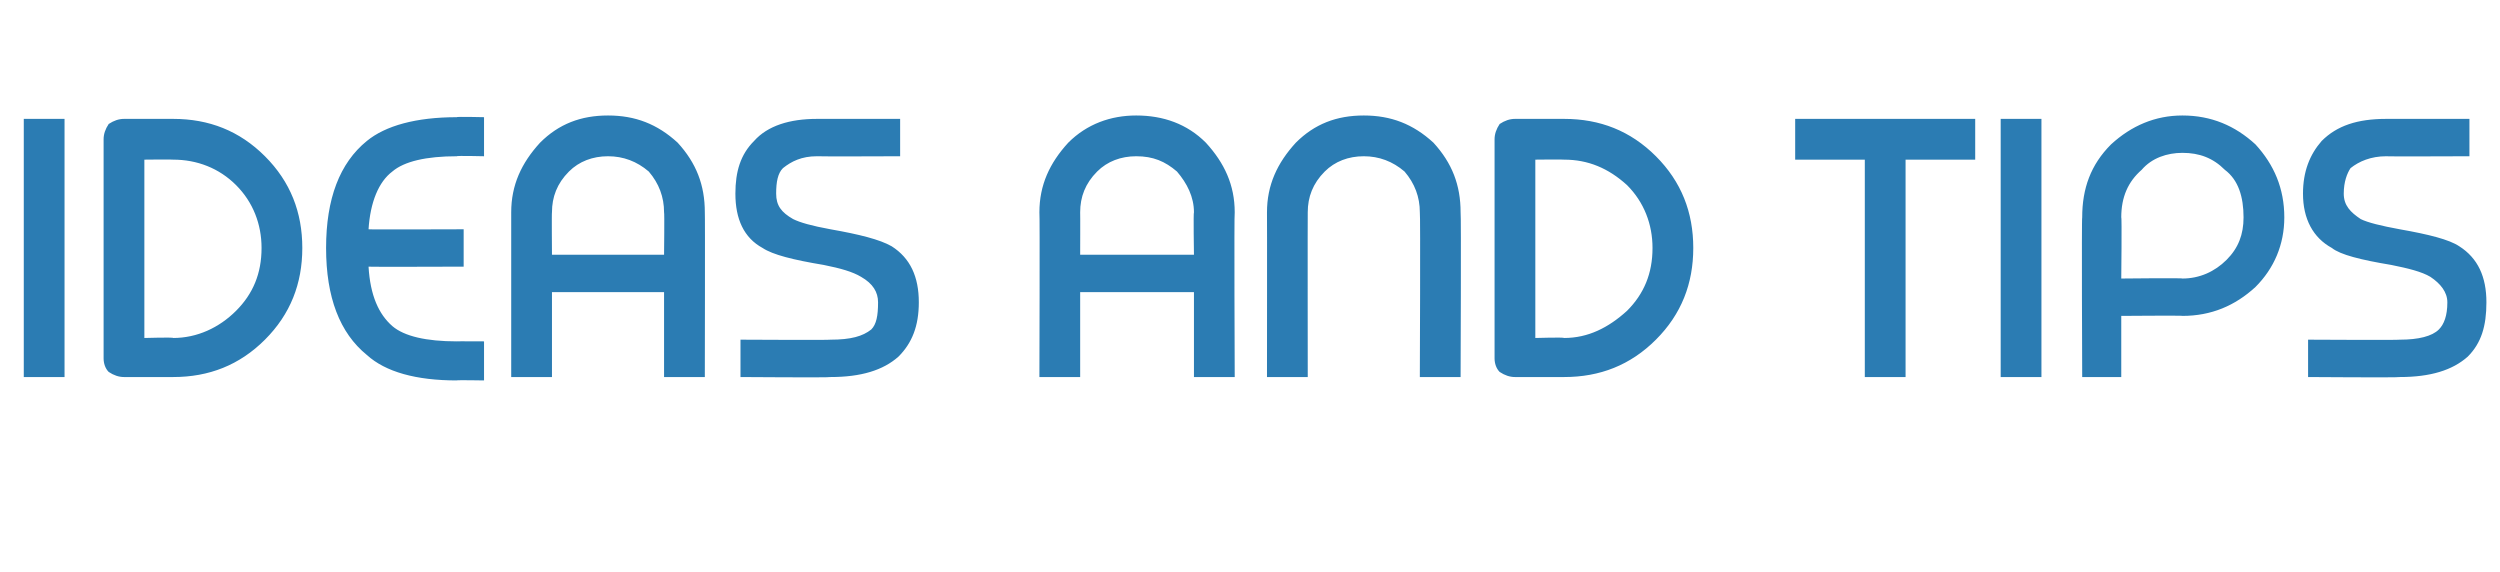 <?xml version="1.0" standalone="no"?><!DOCTYPE svg PUBLIC "-//W3C//DTD SVG 1.1//EN" "http://www.w3.org/Graphics/SVG/1.1/DTD/svg11.dtd"><svg xmlns="http://www.w3.org/2000/svg" version="1.1" width="147.2px" height="33.7px" viewBox="0 -7 147.2 33.7" style="top:-7px">  <desc>IDEAS AND TIPS</desc>  <defs/>  <g id="Polygon244328">    <path d="M 1.4 0 L 3.8 0 L 3.8 15.2 L 1.4 15.2 L 1.4 0 Z M 17.8 7.6 C 17.8 9.7 17.1 11.5 15.6 13 C 14.1 14.5 12.3 15.2 10.2 15.2 C 10.2 15.2 7.3 15.2 7.3 15.2 C 7 15.2 6.7 15.1 6.4 14.9 C 6.2 14.7 6.1 14.4 6.1 14.1 C 6.1 14.1 6.1 1.2 6.1 1.2 C 6.1 0.9 6.2 0.6 6.4 0.3 C 6.7 0.1 7 0 7.3 0 C 7.3 0 10.2 0 10.2 0 C 12.3 0 14.1 0.7 15.6 2.2 C 17.1 3.7 17.8 5.5 17.8 7.6 C 17.8 7.6 17.8 7.6 17.8 7.6 Z M 13.9 11.3 C 14.9 10.3 15.4 9.1 15.4 7.6 C 15.4 6.2 14.9 4.9 13.9 3.9 C 12.9 2.9 11.6 2.4 10.2 2.4 C 10.19 2.38 8.5 2.4 8.5 2.4 L 8.5 12.9 C 8.5 12.9 10.19 12.85 10.2 12.9 C 11.6 12.9 12.9 12.3 13.9 11.3 C 13.9 11.3 13.9 11.3 13.9 11.3 Z M 27.3 6.5 L 27.3 8.7 C 27.3 8.7 21.67 8.72 21.7 8.7 C 21.8 10.4 22.3 11.5 23.1 12.2 C 23.8 12.8 25.1 13.1 26.9 13.1 C 26.86 13.09 28.5 13.1 28.5 13.1 L 28.5 15.4 C 28.5 15.4 26.86 15.37 26.9 15.4 C 24.5 15.4 22.7 14.9 21.6 13.9 C 20 12.6 19.2 10.5 19.2 7.6 C 19.2 4.7 20 2.6 21.6 1.3 C 22.7 0.4 24.5 -0.1 26.9 -0.1 C 26.86 -0.14 28.5 -0.1 28.5 -0.1 L 28.5 2.2 C 28.5 2.2 26.86 2.16 26.9 2.2 C 25.1 2.2 23.8 2.5 23.1 3.1 C 22.3 3.7 21.8 4.9 21.7 6.5 C 21.67 6.52 27.3 6.5 27.3 6.5 Z M 32.5 8 L 39.1 8 C 39.1 8 39.13 5.48 39.1 5.5 C 39.1 4.6 38.8 3.8 38.2 3.1 C 37.5 2.5 36.7 2.2 35.8 2.2 C 34.9 2.2 34.1 2.5 33.5 3.1 C 32.8 3.8 32.5 4.6 32.5 5.5 C 32.48 5.48 32.5 8 32.5 8 Z M 39.1 10.2 L 32.5 10.2 L 32.5 15.2 L 30.1 15.2 C 30.1 15.2 30.1 5.48 30.1 5.5 C 30.1 3.9 30.7 2.6 31.8 1.4 C 32.9 0.3 34.2 -0.2 35.8 -0.2 C 37.4 -0.2 38.7 0.3 39.9 1.4 C 41 2.6 41.5 3.9 41.5 5.5 C 41.52 5.48 41.5 15.2 41.5 15.2 L 39.1 15.2 L 39.1 10.2 Z M 53 0 L 53 2.2 C 53 2.2 48.13 2.22 48.1 2.2 C 47.2 2.2 46.6 2.5 46.1 2.9 C 45.8 3.2 45.7 3.7 45.7 4.4 C 45.7 5.1 46 5.5 46.7 5.9 C 47.1 6.1 47.8 6.3 48.9 6.5 C 50.6 6.8 51.8 7.1 52.5 7.5 C 53.6 8.2 54.1 9.3 54.1 10.8 C 54.1 12.2 53.7 13.2 52.9 14 C 52 14.8 50.7 15.2 48.9 15.2 C 48.92 15.24 43.6 15.2 43.6 15.2 L 43.6 13 C 43.6 13 48.92 13.03 48.9 13 C 50.1 13 50.8 12.8 51.3 12.4 C 51.6 12.1 51.7 11.6 51.7 10.8 C 51.7 10.2 51.4 9.7 50.7 9.3 C 50.2 9 49.5 8.8 48.5 8.6 C 46.7 8.3 45.5 8 44.9 7.6 C 43.8 7 43.3 5.9 43.3 4.4 C 43.3 3.1 43.6 2.1 44.4 1.3 C 45.2 0.4 46.5 0 48.1 0 C 48.13 0 53 0 53 0 Z M 63.6 8 L 70.3 8 C 70.3 8 70.26 5.48 70.3 5.5 C 70.3 4.6 69.9 3.8 69.3 3.1 C 68.6 2.5 67.9 2.2 66.9 2.2 C 66 2.2 65.2 2.5 64.6 3.1 C 63.9 3.8 63.6 4.6 63.6 5.5 C 63.61 5.48 63.6 8 63.6 8 Z M 70.3 10.2 L 63.6 10.2 L 63.6 15.2 L 61.2 15.2 C 61.2 15.2 61.23 5.48 61.2 5.5 C 61.2 3.9 61.8 2.6 62.9 1.4 C 64 0.3 65.4 -0.2 66.9 -0.2 C 68.5 -0.2 69.9 0.3 71 1.4 C 72.1 2.6 72.7 3.9 72.7 5.5 C 72.66 5.48 72.7 15.2 72.7 15.2 L 70.3 15.2 L 70.3 10.2 Z M 74.6 15.2 C 74.6 15.2 74.61 5.48 74.6 5.5 C 74.6 3.9 75.2 2.6 76.3 1.4 C 77.4 0.3 78.7 -0.2 80.3 -0.2 C 81.9 -0.2 83.2 0.3 84.4 1.4 C 85.5 2.6 86 3.9 86 5.5 C 86.04 5.48 86 15.2 86 15.2 L 83.6 15.2 C 83.6 15.2 83.64 5.48 83.6 5.5 C 83.6 4.6 83.3 3.8 82.7 3.1 C 82 2.5 81.2 2.2 80.3 2.2 C 79.4 2.2 78.6 2.5 78 3.1 C 77.3 3.8 77 4.6 77 5.5 C 76.99 5.48 77 15.2 77 15.2 L 74.6 15.2 Z M 99.7 7.6 C 99.7 9.7 99 11.5 97.5 13 C 96 14.5 94.2 15.2 92.1 15.2 C 92.1 15.2 89.2 15.2 89.2 15.2 C 88.9 15.2 88.6 15.1 88.3 14.9 C 88.1 14.7 88 14.4 88 14.1 C 88 14.1 88 1.2 88 1.2 C 88 0.9 88.1 0.6 88.3 0.3 C 88.6 0.1 88.9 0 89.2 0 C 89.2 0 92.1 0 92.1 0 C 94.2 0 96 0.7 97.5 2.2 C 99 3.7 99.7 5.5 99.7 7.6 C 99.7 7.6 99.7 7.6 99.7 7.6 Z M 95.8 11.3 C 96.8 10.3 97.3 9.1 97.3 7.6 C 97.3 6.2 96.8 4.9 95.8 3.9 C 94.7 2.9 93.5 2.4 92.1 2.4 C 92.08 2.38 90.4 2.4 90.4 2.4 L 90.4 12.9 C 90.4 12.9 92.08 12.85 92.1 12.9 C 93.5 12.9 94.7 12.3 95.8 11.3 C 95.8 11.3 95.8 11.3 95.8 11.3 Z M 105.7 2.4 L 105.7 0 L 116.3 0 L 116.3 2.4 L 112.2 2.4 L 112.2 15.2 L 109.8 15.2 L 109.8 2.4 L 105.7 2.4 Z M 117.8 0 L 120.2 0 L 120.2 15.2 L 117.8 15.2 L 117.8 0 Z M 124.9 9.4 C 124.9 9.4 128.54 9.36 128.5 9.4 C 129.5 9.4 130.4 9 131.1 8.3 C 131.8 7.6 132.1 6.8 132.1 5.8 C 132.1 4.6 131.8 3.6 131 3 C 130.3 2.3 129.5 2 128.5 2 C 127.6 2 126.7 2.3 126.1 3 C 125.3 3.7 124.9 4.6 124.9 5.8 C 124.94 5.76 124.9 9.4 124.9 9.4 Z M 124.9 11.6 L 124.9 15.2 L 122.6 15.2 C 122.6 15.2 122.56 5.76 122.6 5.8 C 122.6 4.1 123.1 2.7 124.3 1.5 C 125.5 0.4 126.9 -0.2 128.5 -0.2 C 130.2 -0.2 131.6 0.4 132.8 1.5 C 133.9 2.7 134.5 4.1 134.5 5.8 C 134.5 7.4 133.9 8.8 132.8 9.9 C 131.6 11 130.2 11.6 128.5 11.6 C 128.54 11.57 124.9 11.6 124.9 11.6 Z M 145.4 0 L 145.4 2.2 C 145.4 2.2 140.48 2.22 140.5 2.2 C 139.6 2.2 138.9 2.5 138.4 2.9 C 138.2 3.2 138 3.7 138 4.4 C 138 5.1 138.4 5.5 139 5.9 C 139.4 6.1 140.2 6.3 141.3 6.5 C 143 6.8 144.2 7.1 144.8 7.5 C 145.9 8.2 146.4 9.3 146.4 10.8 C 146.4 12.2 146.1 13.2 145.3 14 C 144.4 14.8 143.1 15.2 141.3 15.2 C 141.27 15.24 135.9 15.2 135.9 15.2 L 135.9 13 C 135.9 13 141.27 13.03 141.3 13 C 142.4 13 143.2 12.8 143.6 12.4 C 143.9 12.1 144.1 11.6 144.1 10.8 C 144.1 10.2 143.7 9.7 143.1 9.3 C 142.6 9 141.8 8.8 140.8 8.6 C 139 8.3 137.8 8 137.3 7.6 C 136.2 7 135.6 5.9 135.6 4.4 C 135.6 3.1 136 2.1 136.7 1.3 C 137.6 0.4 138.8 0 140.5 0 C 140.48 0 145.4 0 145.4 0 Z " stroke="none" fill="#2b7cb3"/>  </g></svg>